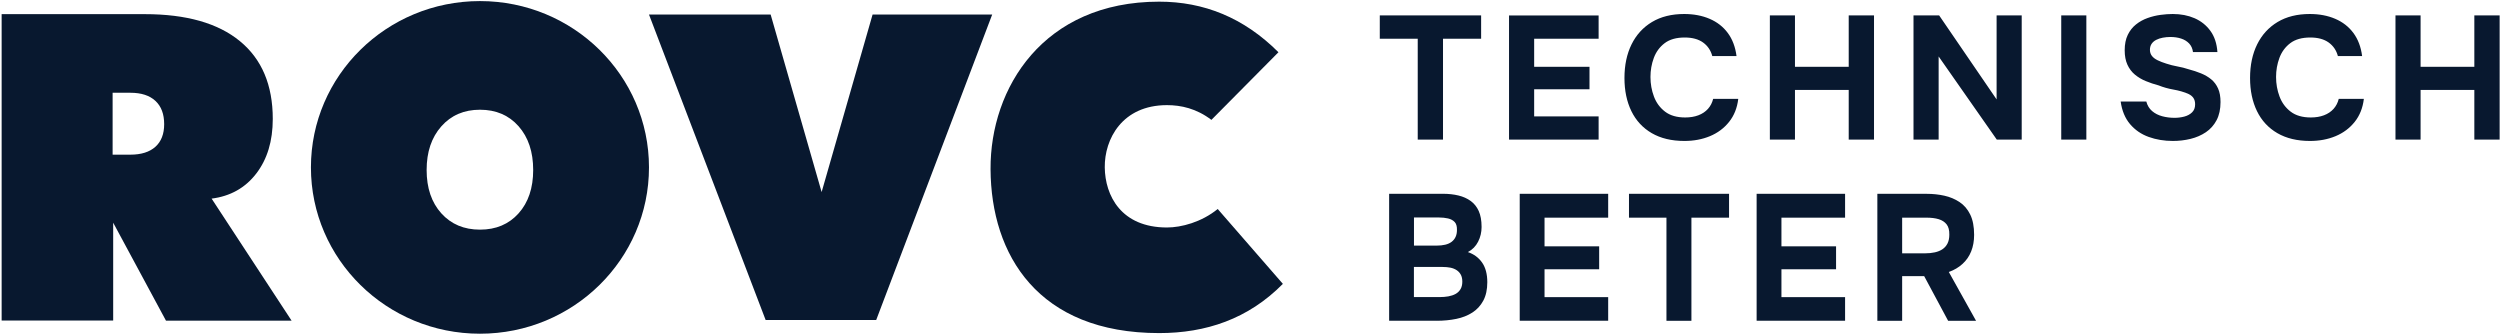 <svg width="947" height="127" viewBox="0 0 947 127" fill="none" xmlns="http://www.w3.org/2000/svg">
<path d="M62.189 47.035C62.189 50.752 61.082 53.606 58.868 55.598C56.654 57.591 53.492 58.587 49.388 58.587H42.66V35.136H49.388C53.492 35.136 56.654 36.156 58.868 38.212C61.082 40.267 62.189 43.201 62.189 47.035ZM97.065 65.75C101.24 60.326 103.327 53.432 103.327 45.059C103.327 32.226 99.184 22.406 90.882 15.591C82.58 8.767 70.578 5.36 54.852 5.36H0.62V121.413H42.873V84.355L62.869 121.46H110.451L80.161 75.238C87.253 74.329 92.89 71.174 97.065 65.75Z" fill="#08182F"/>
<path d="M290.026 121.223L245.836 5.502L291.916 5.494L311.232 72.756L330.532 5.51L375.845 5.502L331.9 121.223H290.026Z" fill="#08182F"/>
<path d="M201.97 64.398C201.97 71.222 200.128 76.701 196.443 80.812C192.759 84.932 187.889 86.988 181.824 86.988C175.768 86.988 170.881 84.932 167.173 80.812C163.465 76.701 161.607 71.222 161.607 64.398C161.607 57.575 163.457 52.064 167.173 47.866C170.881 43.667 175.768 41.564 181.824 41.564C187.889 41.564 192.751 43.651 196.443 47.826C200.128 52.001 201.97 57.528 201.97 64.398ZM245.836 63.41C245.836 28.613 217.175 0.41 181.808 0.41C146.45 0.41 117.78 28.621 117.78 63.41C117.78 98.199 146.45 126.41 181.808 126.41C217.175 126.41 245.836 98.199 245.836 63.41Z" fill="#08182F"/>
<path d="M461.268 79.168C455.164 84.149 447.495 86.173 442.047 86.173C424.66 86.173 418.612 74.084 418.485 63.41C418.359 52.728 425.04 39.825 442.047 39.825C447.36 39.825 453.187 41.082 458.88 45.407L484.276 19.789C471.104 6.617 455.931 0.631 439.09 0.631C395.232 0.631 375.054 33.302 375.22 64.09C375.386 96.586 393.231 126.173 439.09 126.173C456.761 126.173 472.772 120.875 485.953 107.529L461.268 79.168Z" fill="#08182F"/>
<path d="M916.919 52.87V34.069H937.278V52.87H946.861V5.842H937.278V25.308H916.919V5.842H907.407V52.87H916.919ZM884.715 51.574C887.641 50.356 890.06 48.553 891.966 46.158C893.871 43.77 895.025 40.868 895.429 37.453H885.917C885.561 38.915 884.905 40.18 883.956 41.24C882.999 42.299 881.798 43.114 880.327 43.667C878.864 44.221 877.204 44.497 875.338 44.497C872.191 44.497 869.653 43.77 867.724 42.307C865.795 40.844 864.387 38.939 863.502 36.599C862.616 34.25 862.173 31.776 862.173 29.159C862.173 26.636 862.592 24.233 863.439 21.948C864.285 19.671 865.644 17.805 867.534 16.366C869.416 14.927 871.962 14.207 875.148 14.207C878.034 14.207 880.351 14.84 882.098 16.097C883.853 17.362 885.016 19.078 885.593 21.244H894.772C894.33 17.789 893.231 14.879 891.475 12.507C889.72 10.135 887.427 8.348 884.589 7.131C881.75 5.913 878.532 5.304 874.943 5.304C870.199 5.304 866.135 6.308 862.766 8.325C859.398 10.341 856.813 13.163 855.018 16.793C853.223 20.422 852.322 24.675 852.322 29.546C852.322 34.329 853.199 38.512 854.947 42.102C856.702 45.691 859.272 48.467 862.664 50.435C866.056 52.404 870.167 53.392 875.006 53.392C878.548 53.4 881.79 52.791 884.715 51.574ZM829.764 52.609C831.939 52.08 833.876 51.234 835.583 50.087C837.291 48.933 838.643 47.423 839.64 45.533C840.636 43.651 841.134 41.358 841.134 38.654C841.134 36.614 840.826 34.899 840.201 33.507C839.576 32.116 838.714 30.961 837.608 30.052C836.501 29.143 835.212 28.392 833.749 27.791C832.286 27.19 830.713 26.676 829.029 26.233C827.701 25.79 826.301 25.434 824.838 25.174C823.376 24.905 821.976 24.557 820.648 24.114C819.359 23.719 818.244 23.284 817.288 22.817C816.331 22.351 815.611 21.797 815.129 21.157C814.639 20.517 814.394 19.75 814.394 18.864C814.394 17.979 814.607 17.227 815.026 16.603C815.445 15.986 816.022 15.488 816.758 15.108C817.493 14.729 818.323 14.452 819.256 14.278C820.189 14.104 821.138 14.009 822.118 14.009C823.629 14.009 824.989 14.207 826.214 14.61C827.432 15.006 828.444 15.63 829.242 16.468C830.041 17.306 830.531 18.398 830.705 19.726H839.956C839.734 16.492 838.849 13.812 837.291 11.685C835.742 9.558 833.741 7.969 831.306 6.901C828.863 5.842 826.119 5.304 823.059 5.304C821.597 5.304 820.039 5.415 818.402 5.636C816.758 5.858 815.129 6.253 813.508 6.83C811.887 7.407 810.425 8.214 809.12 9.258C807.808 10.301 806.772 11.614 805.997 13.211C805.222 14.808 804.835 16.753 804.835 19.054C804.835 21.181 805.175 22.999 805.862 24.502C806.55 26.004 807.491 27.261 808.693 28.257C809.895 29.253 811.263 30.076 812.82 30.716C814.37 31.357 815.991 31.902 817.675 32.345C818.56 32.701 819.478 33.009 820.434 33.278C821.391 33.547 822.364 33.768 823.36 33.942C824.356 34.116 825.321 34.337 826.254 34.606C827.361 34.914 828.301 35.262 829.084 35.634C829.859 36.014 830.46 36.512 830.879 37.128C831.298 37.745 831.512 38.544 831.512 39.516C831.512 40.805 831.124 41.817 830.349 42.568C829.574 43.319 828.586 43.857 827.392 44.165C826.198 44.474 824.973 44.632 823.731 44.632C822.087 44.632 820.529 44.434 819.043 44.031C817.556 43.636 816.283 42.979 815.216 42.07C814.149 41.161 813.421 39.959 813.018 38.449H803.309C803.799 41.951 804.985 44.806 806.867 47.02C808.748 49.233 811.105 50.854 813.919 51.866C816.734 52.886 819.786 53.392 823.067 53.392C825.352 53.4 827.59 53.139 829.764 52.609ZM790.31 5.842H780.798V52.87H790.31V5.842ZM734.355 52.87V21.386L756.375 52.87H765.823V5.842H756.312V37.658L734.553 5.842H724.835V52.87H734.355ZM679.934 52.87V34.069H700.293V52.87H709.876V5.842H700.293V25.308H679.934V5.842H670.422V52.87H679.934ZM647.738 51.574C650.663 50.356 653.083 48.553 654.988 46.158C656.894 43.77 658.048 40.868 658.451 37.453H648.94C648.584 38.915 647.928 40.18 646.979 41.24C646.022 42.299 644.82 43.114 643.35 43.667C641.887 44.221 640.227 44.497 638.361 44.497C635.214 44.497 632.676 43.77 630.746 42.307C628.817 40.844 627.41 38.939 626.524 36.599C625.639 34.25 625.196 31.776 625.196 29.159C625.196 26.636 625.615 24.233 626.461 21.948C627.307 19.671 628.667 17.805 630.557 16.366C632.439 14.927 634.984 14.207 638.171 14.207C641.057 14.207 643.373 14.84 645.121 16.097C646.876 17.362 648.038 19.078 648.615 21.244H657.795C657.352 17.789 656.253 14.879 654.498 12.507C652.743 10.135 650.45 8.348 647.611 7.131C644.773 5.913 641.555 5.304 637.965 5.304C633.221 5.304 629.157 6.308 625.789 8.325C622.421 10.341 619.835 13.163 618.041 16.793C616.246 20.422 615.344 24.675 615.344 29.546C615.344 34.329 616.222 38.512 617.969 42.102C619.725 45.691 622.294 48.467 625.686 50.435C629.078 52.404 633.19 53.392 638.028 53.392C641.571 53.4 644.804 52.791 647.738 51.574ZM605.556 52.87V44.102H581.14V33.808H602.101V25.308H581.14V14.681H605.556V5.85H571.621V52.878H605.556V52.87ZM546.612 52.87V14.674H561.05V5.842H522.663V14.674H537.037V52.87H546.612Z" fill="#08182F"/>
<path d="M720.534 82.449H729.801C731.548 82.449 733.074 82.639 734.363 83.026C735.652 83.414 736.664 84.07 737.383 84.995C738.103 85.92 738.443 87.225 738.403 88.901C738.403 90.213 738.174 91.32 737.715 92.23C737.257 93.139 736.616 93.858 735.81 94.404C734.995 94.95 734.039 95.345 732.916 95.59C731.801 95.843 730.56 95.962 729.208 95.962H720.534V82.449ZM720.534 121.508V104.596H728.876L737.945 121.508H748.524L738.213 103.03C740.23 102.303 741.961 101.291 743.4 99.97C744.847 98.658 745.938 97.076 746.681 95.218C747.425 93.36 747.796 91.281 747.796 88.972C747.796 85.849 747.306 83.279 746.318 81.263C745.329 79.247 743.985 77.674 742.277 76.543C740.57 75.412 738.656 74.606 736.529 74.131C734.402 73.657 732.181 73.42 729.864 73.42H711.141V121.516H720.534V121.508ZM698.917 121.508V112.542H674.81V102.01H695.502V93.313H674.81V82.441H698.917V73.404H665.409V121.5H698.917V121.508ZM640.709 121.508V82.449H654.965V73.412H617.06V82.449H631.253V121.508H640.709ZM609.177 121.508V112.542H585.07V102.01H605.762V93.313H585.07V82.441H609.177V73.404H575.669V121.5H609.177V121.508ZM535.598 82.378H544.991C546.304 82.378 547.49 82.504 548.541 82.75C549.593 83.003 550.423 83.453 551.04 84.109C551.649 84.766 551.933 85.778 551.894 87.13C551.894 88.126 551.72 88.996 551.372 89.747C551.024 90.498 550.518 91.115 549.862 91.613C549.205 92.111 548.391 92.475 547.434 92.696C546.47 92.925 545.394 93.036 544.216 93.036H535.614V82.378H535.598ZM535.598 101.125H546.438C547.529 101.125 548.525 101.212 549.427 101.393C550.32 101.575 551.111 101.892 551.791 102.342C552.471 102.793 552.993 103.37 553.364 104.074C553.736 104.777 553.926 105.647 553.926 106.691C553.926 107.821 553.696 108.778 553.238 109.545C552.779 110.312 552.155 110.913 551.364 111.348C550.573 111.775 549.664 112.083 548.636 112.265C547.608 112.447 546.501 112.534 545.315 112.534H535.59V101.125H535.598ZM544.208 121.508C546.833 121.508 549.308 121.271 551.633 120.796C553.957 120.322 555.989 119.515 557.745 118.385C559.5 117.254 560.876 115.744 561.88 113.87C562.884 111.988 563.39 109.672 563.39 106.904C563.39 103.829 562.734 101.346 561.421 99.464C560.109 97.582 558.314 96.262 556.037 95.487C557.745 94.586 559.033 93.265 559.911 91.55C560.789 89.826 561.224 87.976 561.224 85.975C561.224 83.532 560.86 81.516 560.14 79.927C559.421 78.346 558.401 77.073 557.088 76.124C555.776 75.175 554.234 74.479 552.455 74.052C550.684 73.625 548.723 73.404 546.573 73.404H526.205V121.5H544.208V121.508Z" fill="#08182F"/>
</svg>
